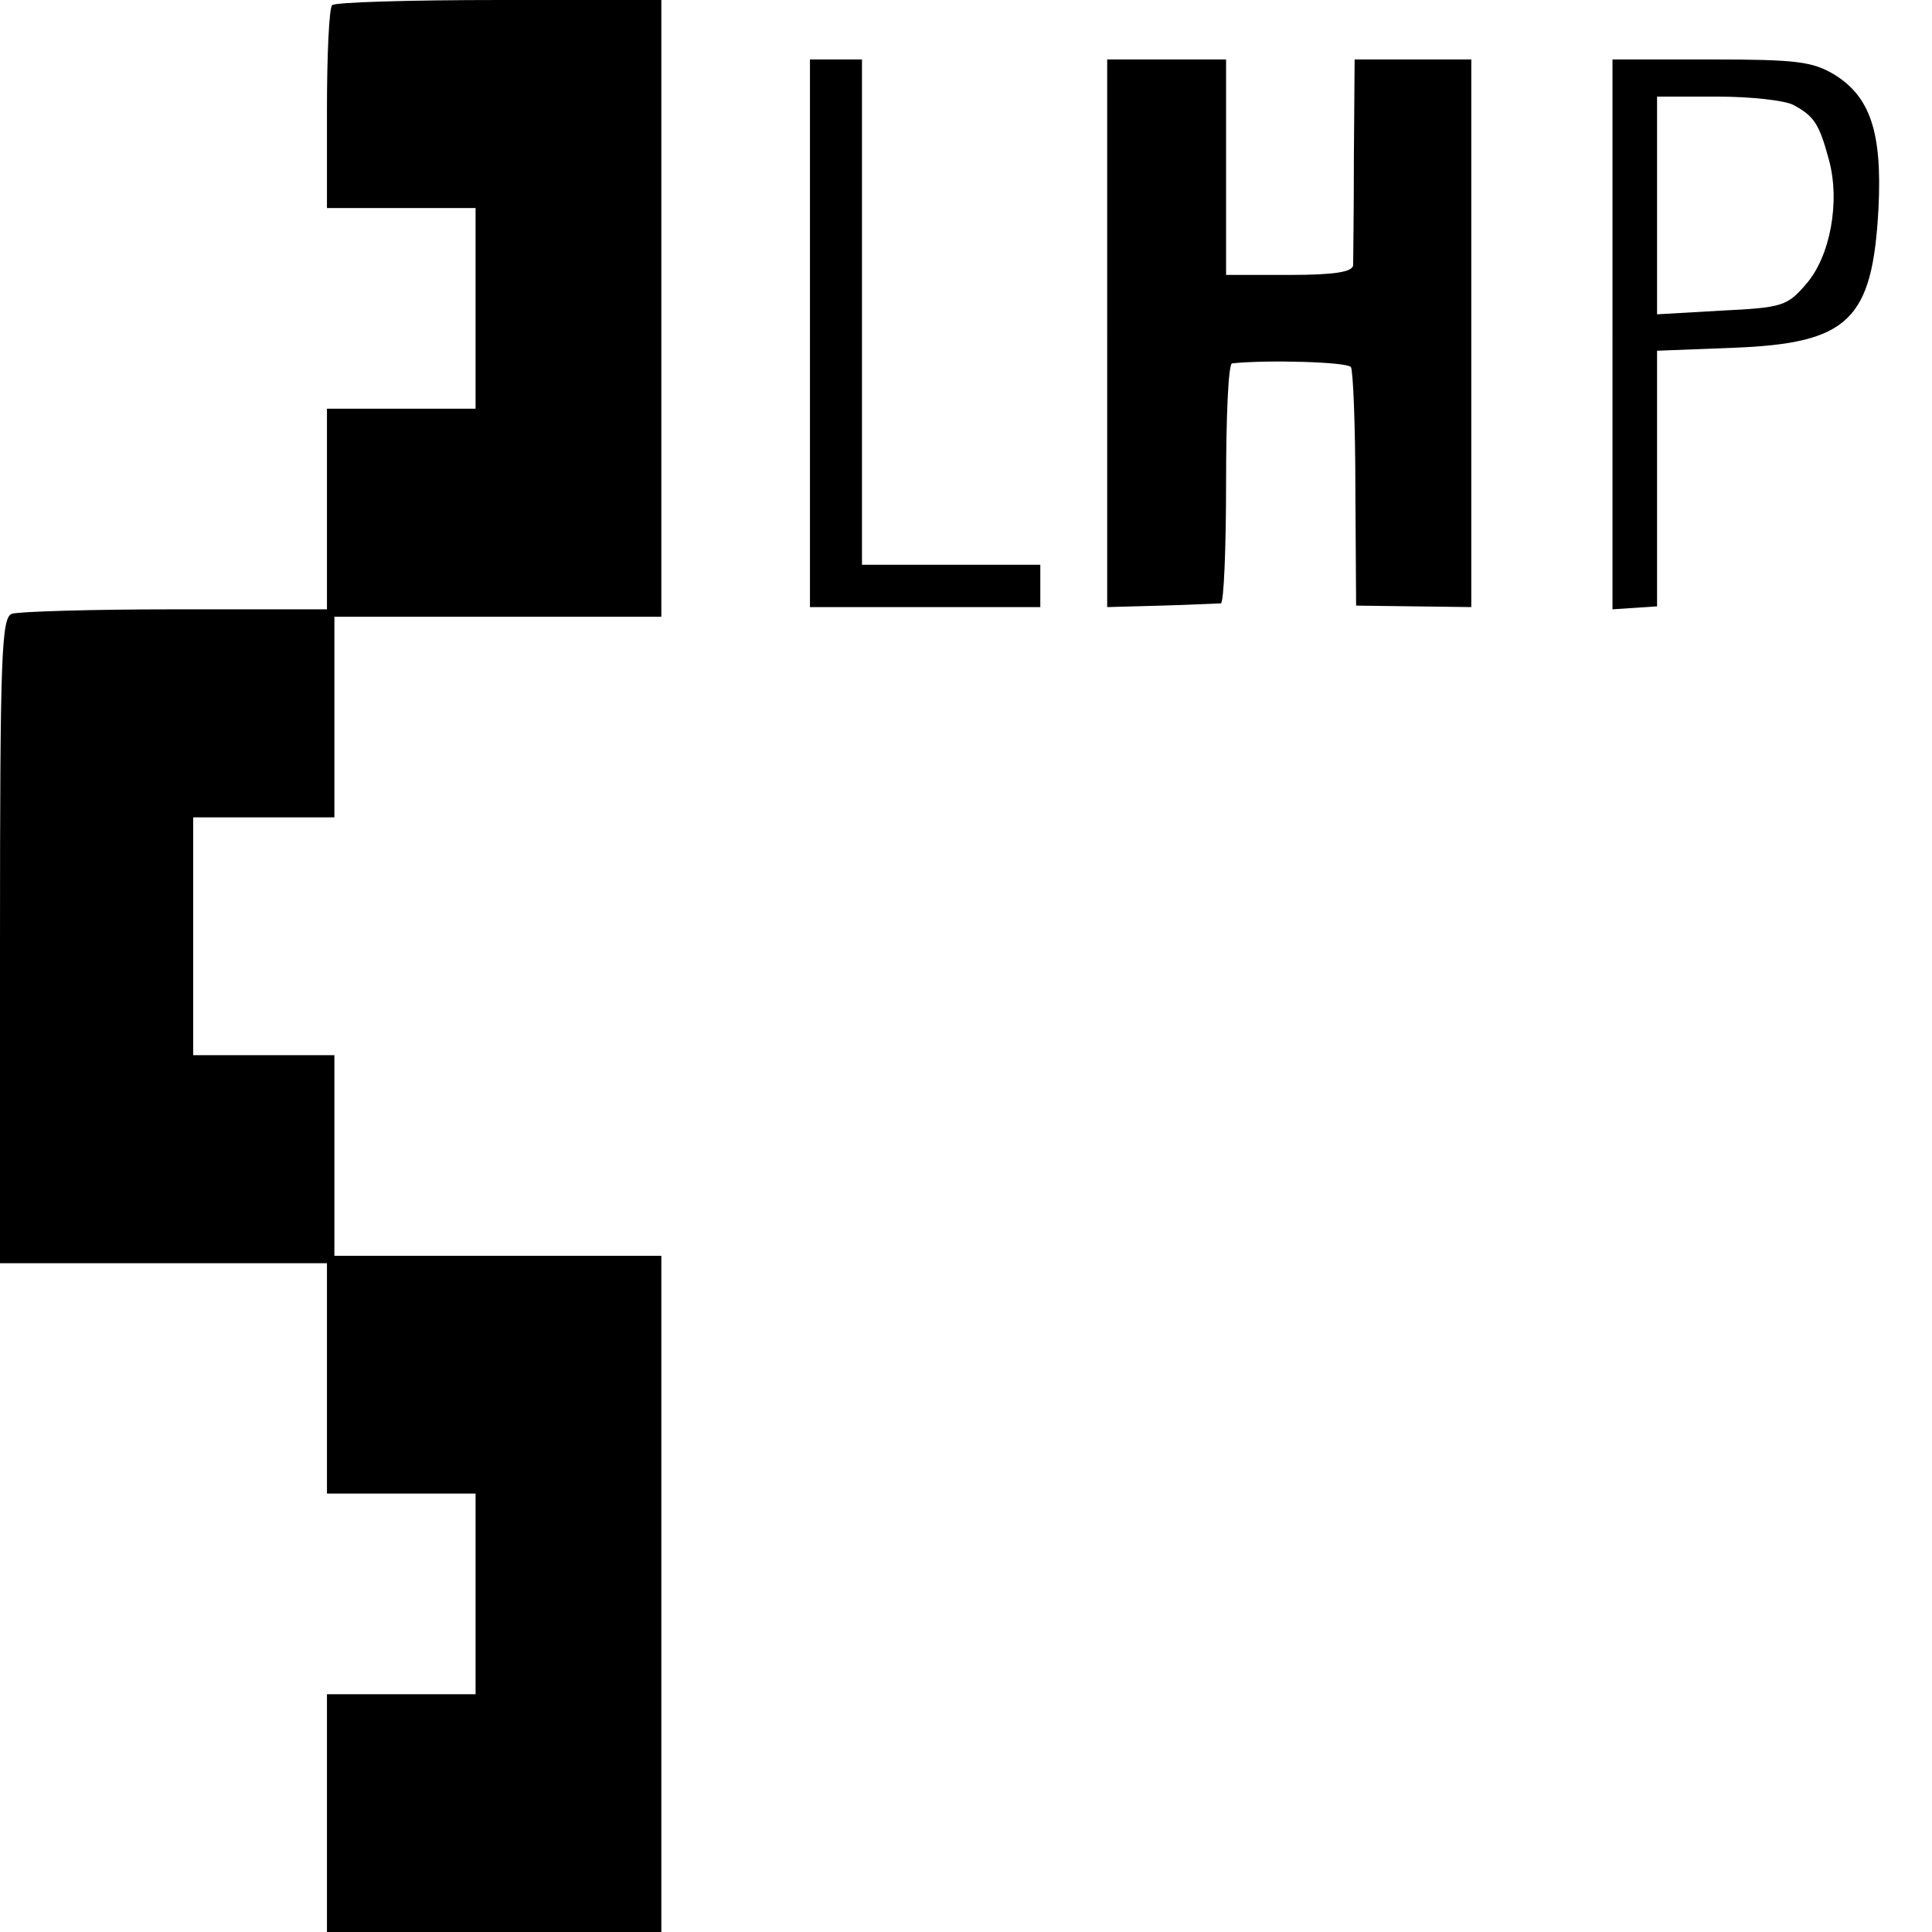 <?xml version="1.0" standalone="no"?>
<!DOCTYPE svg PUBLIC "-//W3C//DTD SVG 20010904//EN"
 "http://www.w3.org/TR/2001/REC-SVG-20010904/DTD/svg10.dtd">
<svg version="1.0" xmlns="http://www.w3.org/2000/svg"
 width="260pt" height="260pt" viewBox="0 0 260 260"
 preserveAspectRatio="xMidYMid meet">
<g transform="translate(0,260) scale(0.1,-0.1)"
fill="#000000" stroke="none">
<path d="M447 2593 c-4 -3 -7 -66 -7 -140 l0 -133 100 0 100 0 0 -135 0 -135
-100 0 -100 0 0 -135 0 -135 -204 0 c-112 0 -211 -3 -220 -6 -14 -5 -16 -54
-16 -440 l0 -434 220 0 220 0 0 -155 0 -155 100 0 100 0 0 -135 0 -135 -100 0
-100 0 0 -160 0 -160 225 0 225 0 0 455 0 455 -220 0 -220 0 0 135 0 135 -95
0 -95 0 0 160 0 160 95 0 95 0 0 135 0 135 220 0 220 0 0 415 0 415 -218 0
c-120 0 -222 -3 -225 -7z"/>
<path d="M1090 2152 l0 -369 155 0 155 0 0 28 0 29 -120 0 -120 0 0 340 0 340
-35 0 -35 0 0 -368z"/>
<path d="M1490 2151 l0 -368 73 2 c39 1 75 3 80 3 4 1 7 74 7 162 0 88 3 160
8 161 47 5 155 2 160 -5 3 -5 6 -79 6 -165 l1 -156 78 -1 77 -1 0 369 0 368
-79 0 -78 0 -1 -132 c0 -73 -1 -139 -1 -145 -1 -9 -25 -13 -86 -13 l-85 0 0
145 0 145 -80 0 -80 0 0 -369z"/>
<path d="M2170 2150 l0 -370 30 2 30 2 0 172 0 172 103 4 c155 6 187 37 195
188 5 102 -11 150 -60 180 -29 17 -50 20 -165 20 l-133 0 0 -370z m243 309
c28 -15 35 -25 48 -73 16 -57 2 -132 -31 -169 -25 -29 -32 -31 -113 -35 l-87
-5 0 147 0 146 81 0 c44 0 90 -5 102 -11z"/>
</g>
</svg>
